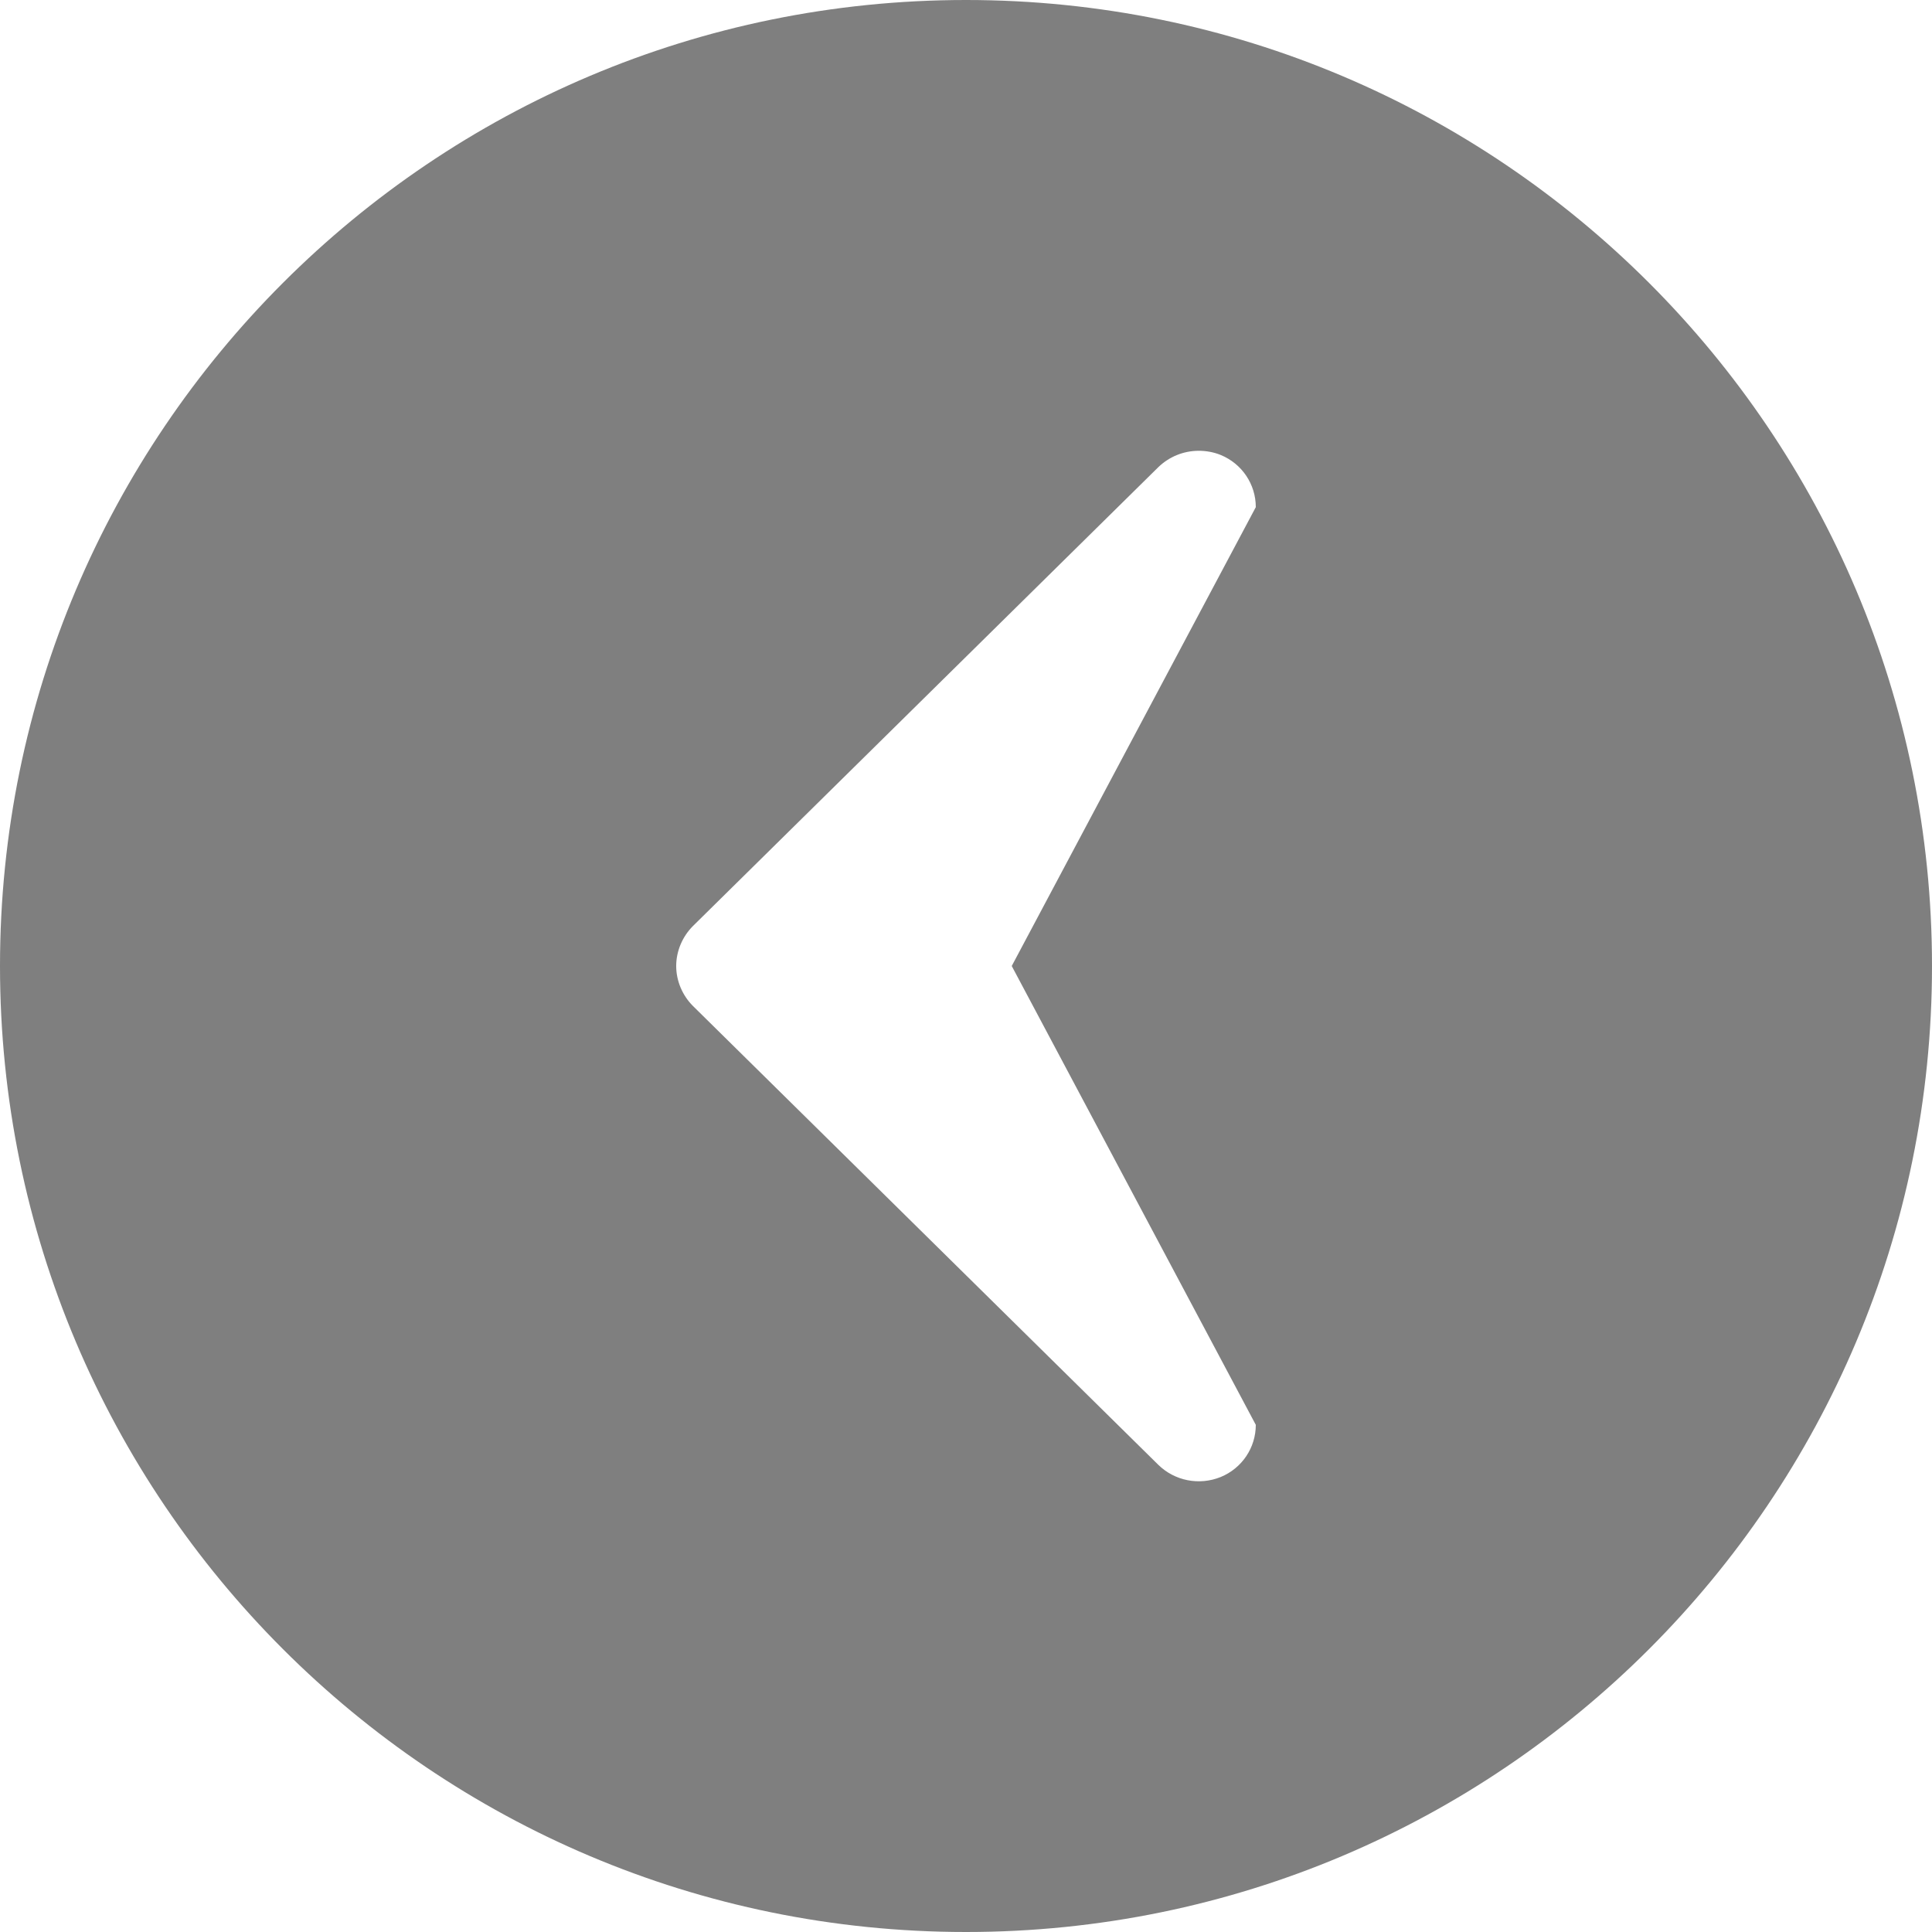 <?xml version="1.0" encoding="utf-8"?>
<!-- Generator: Adobe Illustrator 15.0.0, SVG Export Plug-In . SVG Version: 6.00 Build 0)  -->
<!DOCTYPE svg PUBLIC "-//W3C//DTD SVG 1.1//EN" "http://www.w3.org/Graphics/SVG/1.1/DTD/svg11.dtd">
<svg version="1.1" id="レイヤー_1" xmlns="http://www.w3.org/2000/svg" xmlns:xlink="http://www.w3.org/1999/xlink" x="0px"
	 y="0px" width="40px" height="40px" viewBox="0 0 40 40" enable-background="new 0 0 40 40" xml:space="preserve">
<path opacity="0.5" fill-rule="evenodd" clip-rule="evenodd" d="M20,40c11.047,0,20-8.954,20-20C40,8.953,31.047,0,20,0
	S0,8.953,0,20C0,31.046,8.953,40,20,40z M14.346,19.173l9.635-9.5c0.227-0.22,0.526-0.34,0.84-0.34c0.146,0,0.307,0.027,0.453,0.087
	C25.714,9.601,26,10.026,26,10.5L20.947,20L26,29.5c0,0.473-0.286,0.899-0.727,1.08c-0.446,0.18-0.953,0.08-1.293-0.254l-9.635-9.5
	C14.127,20.607,14,20.307,14,20S14.127,19.393,14.346,19.173z"/>
</svg>
